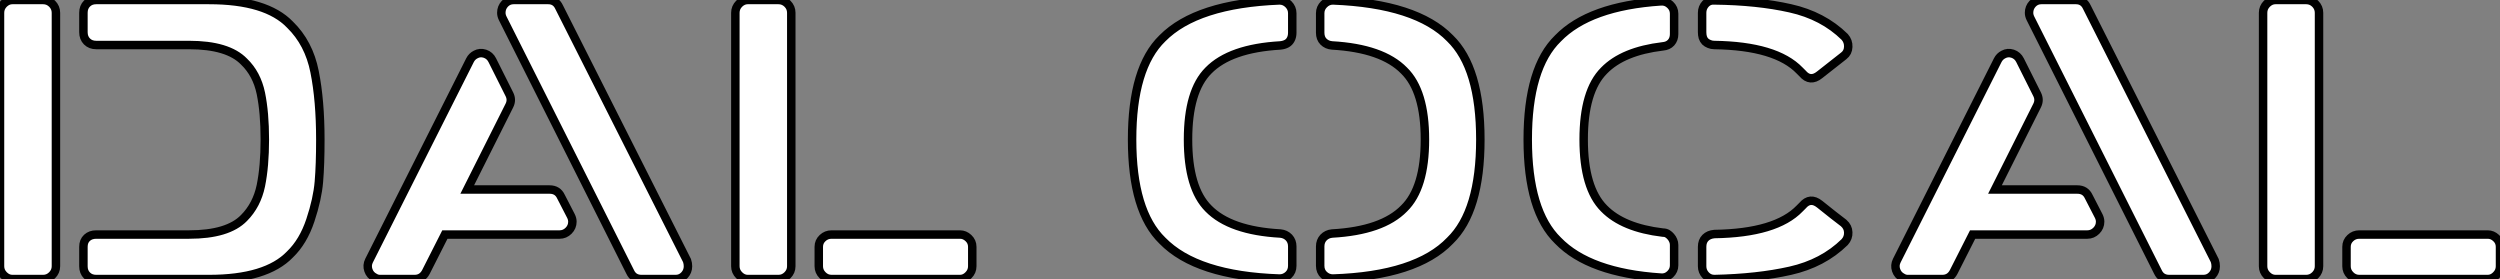 <?xml version="1.0" standalone="no"?>
<svg xmlns="http://www.w3.org/2000/svg" viewBox="2 10.004 295.47 32.98"><rect x="2" y="10.004" width="295.47" height="32.98" fill="#808080" stroke="none"/><path d="M40.66-18.42L40.66-18.42Q40.66-15.51 40.49-13.47Q40.32-11.42 39.48-8.90Q38.64-6.38 37.07-4.87L37.07-4.87Q34.27-1.96 27.50-1.96L27.50-1.96L14.17-1.96Q13.50-1.96 13.08-2.38Q12.66-2.80 12.66-3.47L12.66-3.47L12.66-5.77Q12.66-6.44 13.08-6.83Q13.50-7.22 14.17-7.22L14.17-7.22L25.14-7.22Q29.74-7.22 31.64-9.18L31.64-9.18Q33.15-10.70 33.63-12.99Q34.10-15.29 34.10-18.45Q34.10-21.62 33.63-23.91Q33.15-26.21 31.64-27.66L31.64-27.66Q29.74-29.62 25.14-29.62L25.14-29.62L14.17-29.62Q13.50-29.62 13.08-30.04Q12.66-30.46 12.66-31.14L12.66-31.14L12.66-33.43Q12.66-34.10 13.08-34.52Q13.50-34.94 14.17-34.94L14.17-34.94L27.50-34.94Q34.27-34.94 37.07-32.03L37.07-32.03Q39.31-29.85 39.98-26.46Q40.66-23.07 40.66-18.42ZM2.80-3.47L2.80-33.43Q2.80-34.05 3.25-34.50Q3.70-34.94 4.26-34.94L4.26-34.94L7.90-34.94Q8.51-34.94 8.96-34.50Q9.41-34.05 9.41-33.43L9.41-33.43L9.41-3.47Q9.41-2.86 8.96-2.41Q8.51-1.96 7.90-1.96L7.90-1.96L4.26-1.96Q3.70-1.96 3.25-2.41Q2.80-2.86 2.80-3.47L2.80-3.47ZM68.88-34.10L84-4.14Q84.11-3.81 84.11-3.47L84.11-3.47Q84.11-2.86 83.69-2.41Q83.27-1.96 82.66-1.96L82.66-1.96L78.62-1.96Q77.67-1.96 77.28-2.80L77.28-2.80L62.22-32.76Q62.05-33.10 62.05-33.43L62.05-33.43Q62.05-34.05 62.47-34.50Q62.89-34.94 63.50-34.94L63.50-34.94L67.59-34.94Q68.49-34.94 68.88-34.10L68.88-34.10ZM69.10-11.70L70.28-9.41Q70.45-9.07 70.45-8.74L70.45-8.74Q70.45-8.12 70-7.67Q69.55-7.22 68.94-7.22L68.94-7.22L55.38-7.22L53.14-2.80Q52.70-1.96 51.80-1.96L51.80-1.96L47.71-1.96Q47.38-1.96 47.10-2.13L47.10-2.13Q46.54-2.41 46.34-3.00Q46.14-3.58 46.42-4.14L46.42-4.14L58.35-27.83Q58.58-28.28 59.02-28.50L59.02-28.50Q59.53-28.78 60.12-28.59Q60.70-28.39 60.98-27.83L60.98-27.83L63-23.80Q63.34-23.13 63-22.46L63-22.46L58.02-12.54L67.76-12.54Q68.71-12.54 69.10-11.70L69.10-11.70ZM116.26-1.96L101.08-1.96Q100.46-1.96 100.02-2.41Q99.57-2.86 99.57-3.47L99.57-3.47L99.57-5.77Q99.57-6.38 100.02-6.80Q100.46-7.22 101.08-7.22L101.08-7.22L116.26-7.22Q116.82-7.22 117.26-6.80Q117.71-6.38 117.71-5.77L117.71-5.77L117.71-3.47Q117.71-2.86 117.26-2.41Q116.82-1.96 116.26-1.96L116.26-1.96ZM91.17-34.94L91.17-34.94L94.81-34.94Q95.42-34.94 95.87-34.50Q96.32-34.05 96.32-33.43L96.32-33.43L96.32-3.47Q96.32-2.86 95.87-2.41Q95.42-1.96 94.81-1.96L94.81-1.96L91.17-1.96Q90.61-1.96 90.16-2.41Q89.71-2.86 89.71-3.47L89.71-3.47L89.71-33.43Q89.71-34.05 90.16-34.50Q90.61-34.94 91.17-34.94Z" fill="white" stroke="black" transform="translate(0 0) scale(1 1) translate(-0.8 44.944)"/><path d="M26.54-34.89L26.54-34.89Q36.40-34.50 40.38-30.41L40.38-30.41Q43.96-26.94 43.96-18.45Q43.96-9.97 40.38-6.50L40.38-6.50Q36.40-2.35 26.54-2.02L26.54-2.02Q25.93-2.02 25.48-2.44Q25.03-2.86 25.03-3.53L25.03-3.53L25.03-5.82Q25.03-6.44 25.42-6.86Q25.82-7.28 26.43-7.34L26.43-7.34Q32.37-7.67 34.94-10.30L34.94-10.30Q37.41-12.71 37.41-18.45Q37.41-24.19 34.94-26.60L34.94-26.60Q32.37-29.23 26.43-29.57L26.43-29.57Q25.82-29.62 25.42-30.02Q25.03-30.41 25.03-31.08L25.03-31.08L25.03-33.38Q25.03-33.99 25.48-34.44Q25.93-34.89 26.54-34.89ZM6.38-6.50Q2.80-9.97 2.80-18.45Q2.80-26.94 6.38-30.41L6.38-30.41Q10.42-34.50 20.22-34.89L20.22-34.89Q20.83-34.89 21.28-34.44Q21.73-33.99 21.73-33.38L21.73-33.38L21.73-31.08Q21.73-30.63 21.56-30.30Q21.39-29.96 21.08-29.79Q20.78-29.62 20.33-29.57L20.33-29.57Q14.39-29.23 11.82-26.60L11.82-26.60Q9.41-24.19 9.41-18.45Q9.41-12.71 11.82-10.30L11.82-10.30Q14.39-7.67 20.33-7.34L20.33-7.34Q20.94-7.28 21.34-6.86Q21.73-6.44 21.73-5.82L21.73-5.82L21.73-3.53Q21.73-2.86 21.28-2.44Q20.83-2.02 20.22-2.02L20.22-2.02Q10.42-2.35 6.38-6.50L6.38-6.50ZM71.62-1.96L71.62-1.96Q71.01-1.96 70.59-2.41Q70.17-2.86 70.17-3.47L70.17-3.47L70.17-5.77Q70.17-6.44 70.56-6.83Q70.95-7.22 71.62-7.28L71.62-7.28Q78.90-7.39 81.70-10.30L81.70-10.30Q81.87-10.47 82.04-10.64L82.04-10.64Q82.94-11.70 84.06-10.81L84.06-10.81Q84.62-10.36 85.68-9.52Q86.74-8.68 86.91-8.57L86.91-8.57Q87.42-8.12 87.44-7.48Q87.47-6.83 87.02-6.33L87.02-6.33Q84.45-3.81 80.58-2.94Q76.72-2.07 71.62-1.96ZM71.62-29.62L71.62-29.62Q71.29-29.62 71.01-29.74Q70.73-29.85 70.53-30.04Q70.34-30.24 70.25-30.52Q70.17-30.80 70.17-31.14L70.17-31.14L70.17-33.43Q70.17-34.05 70.59-34.50Q71.01-34.94 71.62-34.89L71.62-34.89Q76.72-34.83 80.58-33.96Q84.45-33.10 87.02-30.58L87.02-30.58Q87.47-30.07 87.44-29.40Q87.42-28.73 86.91-28.34L86.91-28.34Q84.78-26.66 84.06-26.10L84.06-26.10Q82.94-25.20 82.04-26.26L82.04-26.26Q81.87-26.43 81.70-26.60L81.70-26.60Q78.90-29.51 71.62-29.62ZM53.14-6.50Q49.56-9.97 49.56-18.45Q49.56-26.94 53.14-30.41L53.14-30.41Q56.84-34.22 65.30-34.78L65.30-34.78Q65.91-34.83 66.39-34.38Q66.86-33.94 66.86-33.32L66.86-33.32L66.86-30.91Q66.86-30.30 66.50-29.90Q66.14-29.51 65.52-29.46L65.52-29.46Q60.82-28.90 58.58-26.60L58.58-26.60Q56.17-24.19 56.17-18.45Q56.17-12.71 58.58-10.30L58.58-10.30Q60.82-8.01 65.52-7.45L65.52-7.45Q65.86-7.45 66.08-7.31Q66.30-7.17 66.47-6.97Q66.64-6.78 66.75-6.52Q66.86-6.27 66.86-5.99L66.86-5.99L66.86-3.58Q66.86-2.97 66.39-2.52Q65.91-2.07 65.30-2.13L65.30-2.13Q56.84-2.69 53.14-6.50L53.14-6.50ZM115.64-34.10L130.76-4.14Q130.87-3.81 130.87-3.47L130.87-3.47Q130.87-2.86 130.45-2.41Q130.03-1.96 129.42-1.96L129.42-1.96L125.38-1.96Q124.43-1.96 124.04-2.80L124.04-2.80L108.98-32.76Q108.81-33.10 108.81-33.43L108.81-33.43Q108.81-34.05 109.23-34.50Q109.65-34.94 110.26-34.94L110.26-34.94L114.35-34.94Q115.25-34.94 115.64-34.10L115.64-34.10ZM115.86-11.70L117.04-9.41Q117.21-9.07 117.21-8.74L117.21-8.74Q117.21-8.12 116.76-7.67Q116.31-7.22 115.70-7.22L115.70-7.22L102.14-7.22L99.90-2.80Q99.46-1.96 98.56-1.96L98.56-1.96L94.47-1.96Q94.14-1.96 93.86-2.13L93.86-2.13Q93.30-2.41 93.10-3.00Q92.90-3.58 93.18-4.14L93.18-4.14L105.11-27.83Q105.34-28.28 105.78-28.50L105.78-28.50Q106.29-28.78 106.88-28.59Q107.46-28.39 107.74-27.83L107.74-27.83L109.76-23.80Q110.10-23.13 109.76-22.46L109.76-22.46L104.78-12.54L114.52-12.54Q115.47-12.54 115.86-11.70L115.86-11.70ZM163.02-1.96L147.84-1.96Q147.22-1.96 146.78-2.41Q146.33-2.86 146.33-3.47L146.33-3.47L146.33-5.77Q146.33-6.38 146.78-6.80Q147.22-7.22 147.84-7.22L147.84-7.22L163.02-7.22Q163.58-7.22 164.02-6.80Q164.47-6.38 164.47-5.77L164.47-5.77L164.47-3.47Q164.47-2.86 164.02-2.41Q163.58-1.96 163.02-1.96L163.02-1.96ZM137.93-34.94L137.93-34.94L141.57-34.94Q142.18-34.94 142.63-34.50Q143.08-34.05 143.08-33.43L143.08-33.43L143.08-3.47Q143.08-2.86 142.63-2.41Q142.18-1.96 141.57-1.96L141.57-1.96L137.93-1.96Q137.37-1.96 136.92-2.41Q136.47-2.86 136.47-3.47L136.47-3.47L136.47-33.43Q136.47-34.05 136.92-34.50Q137.37-34.94 137.93-34.94Z" fill="white" stroke="black" transform="translate(133.8 0) scale(1 1) translate(-0.8 44.944)"/></svg>